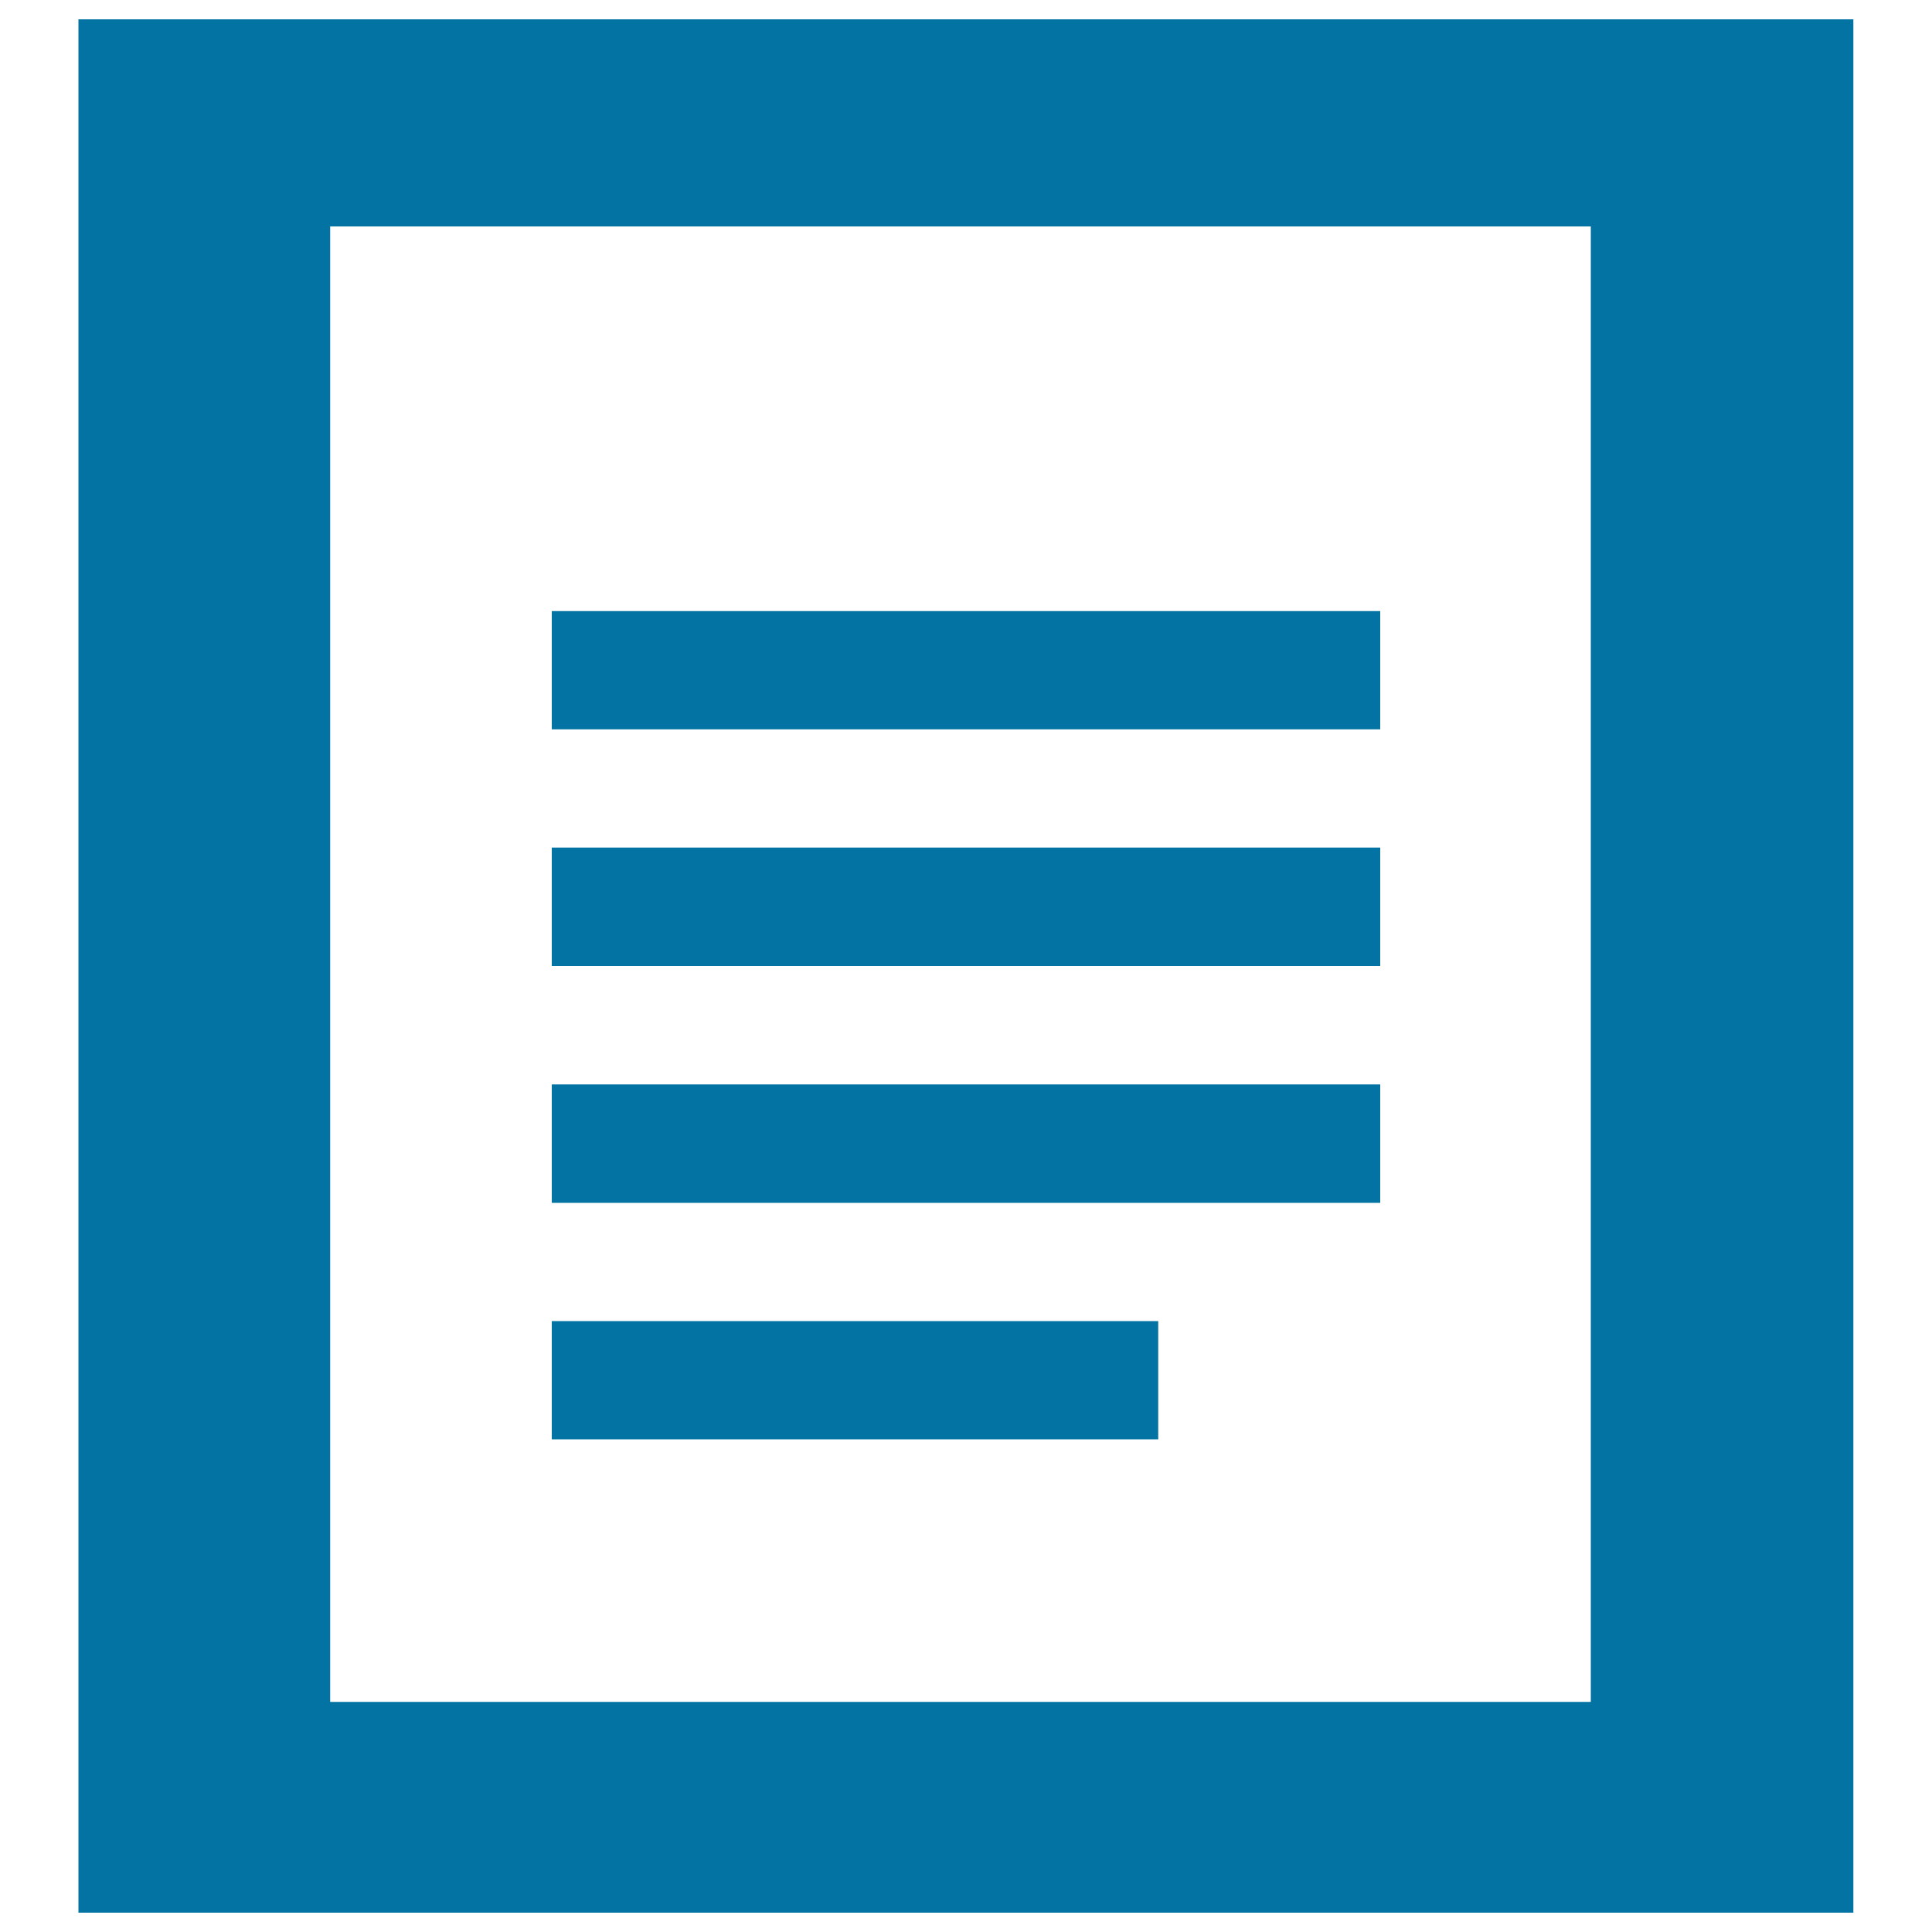 <svg xmlns="http://www.w3.org/2000/svg" viewBox="0 0 1000 1000" style="fill:#0273a2">
<title>Change Data SVG icon</title>
<path d="M285.6,438.7h428.8V500H285.6V438.7z M285.6,561.3h428.8v61.3H285.6V561.3z M285.6,683.8h313.9V745H285.6V683.8z M285.6,316.3h428.8v61.2H285.6V316.3z"/><path d="M40.6,10v980h918.7V10H40.6z M823.4,880.9H170.9V117.2h652.5V880.9z"/>
</svg>